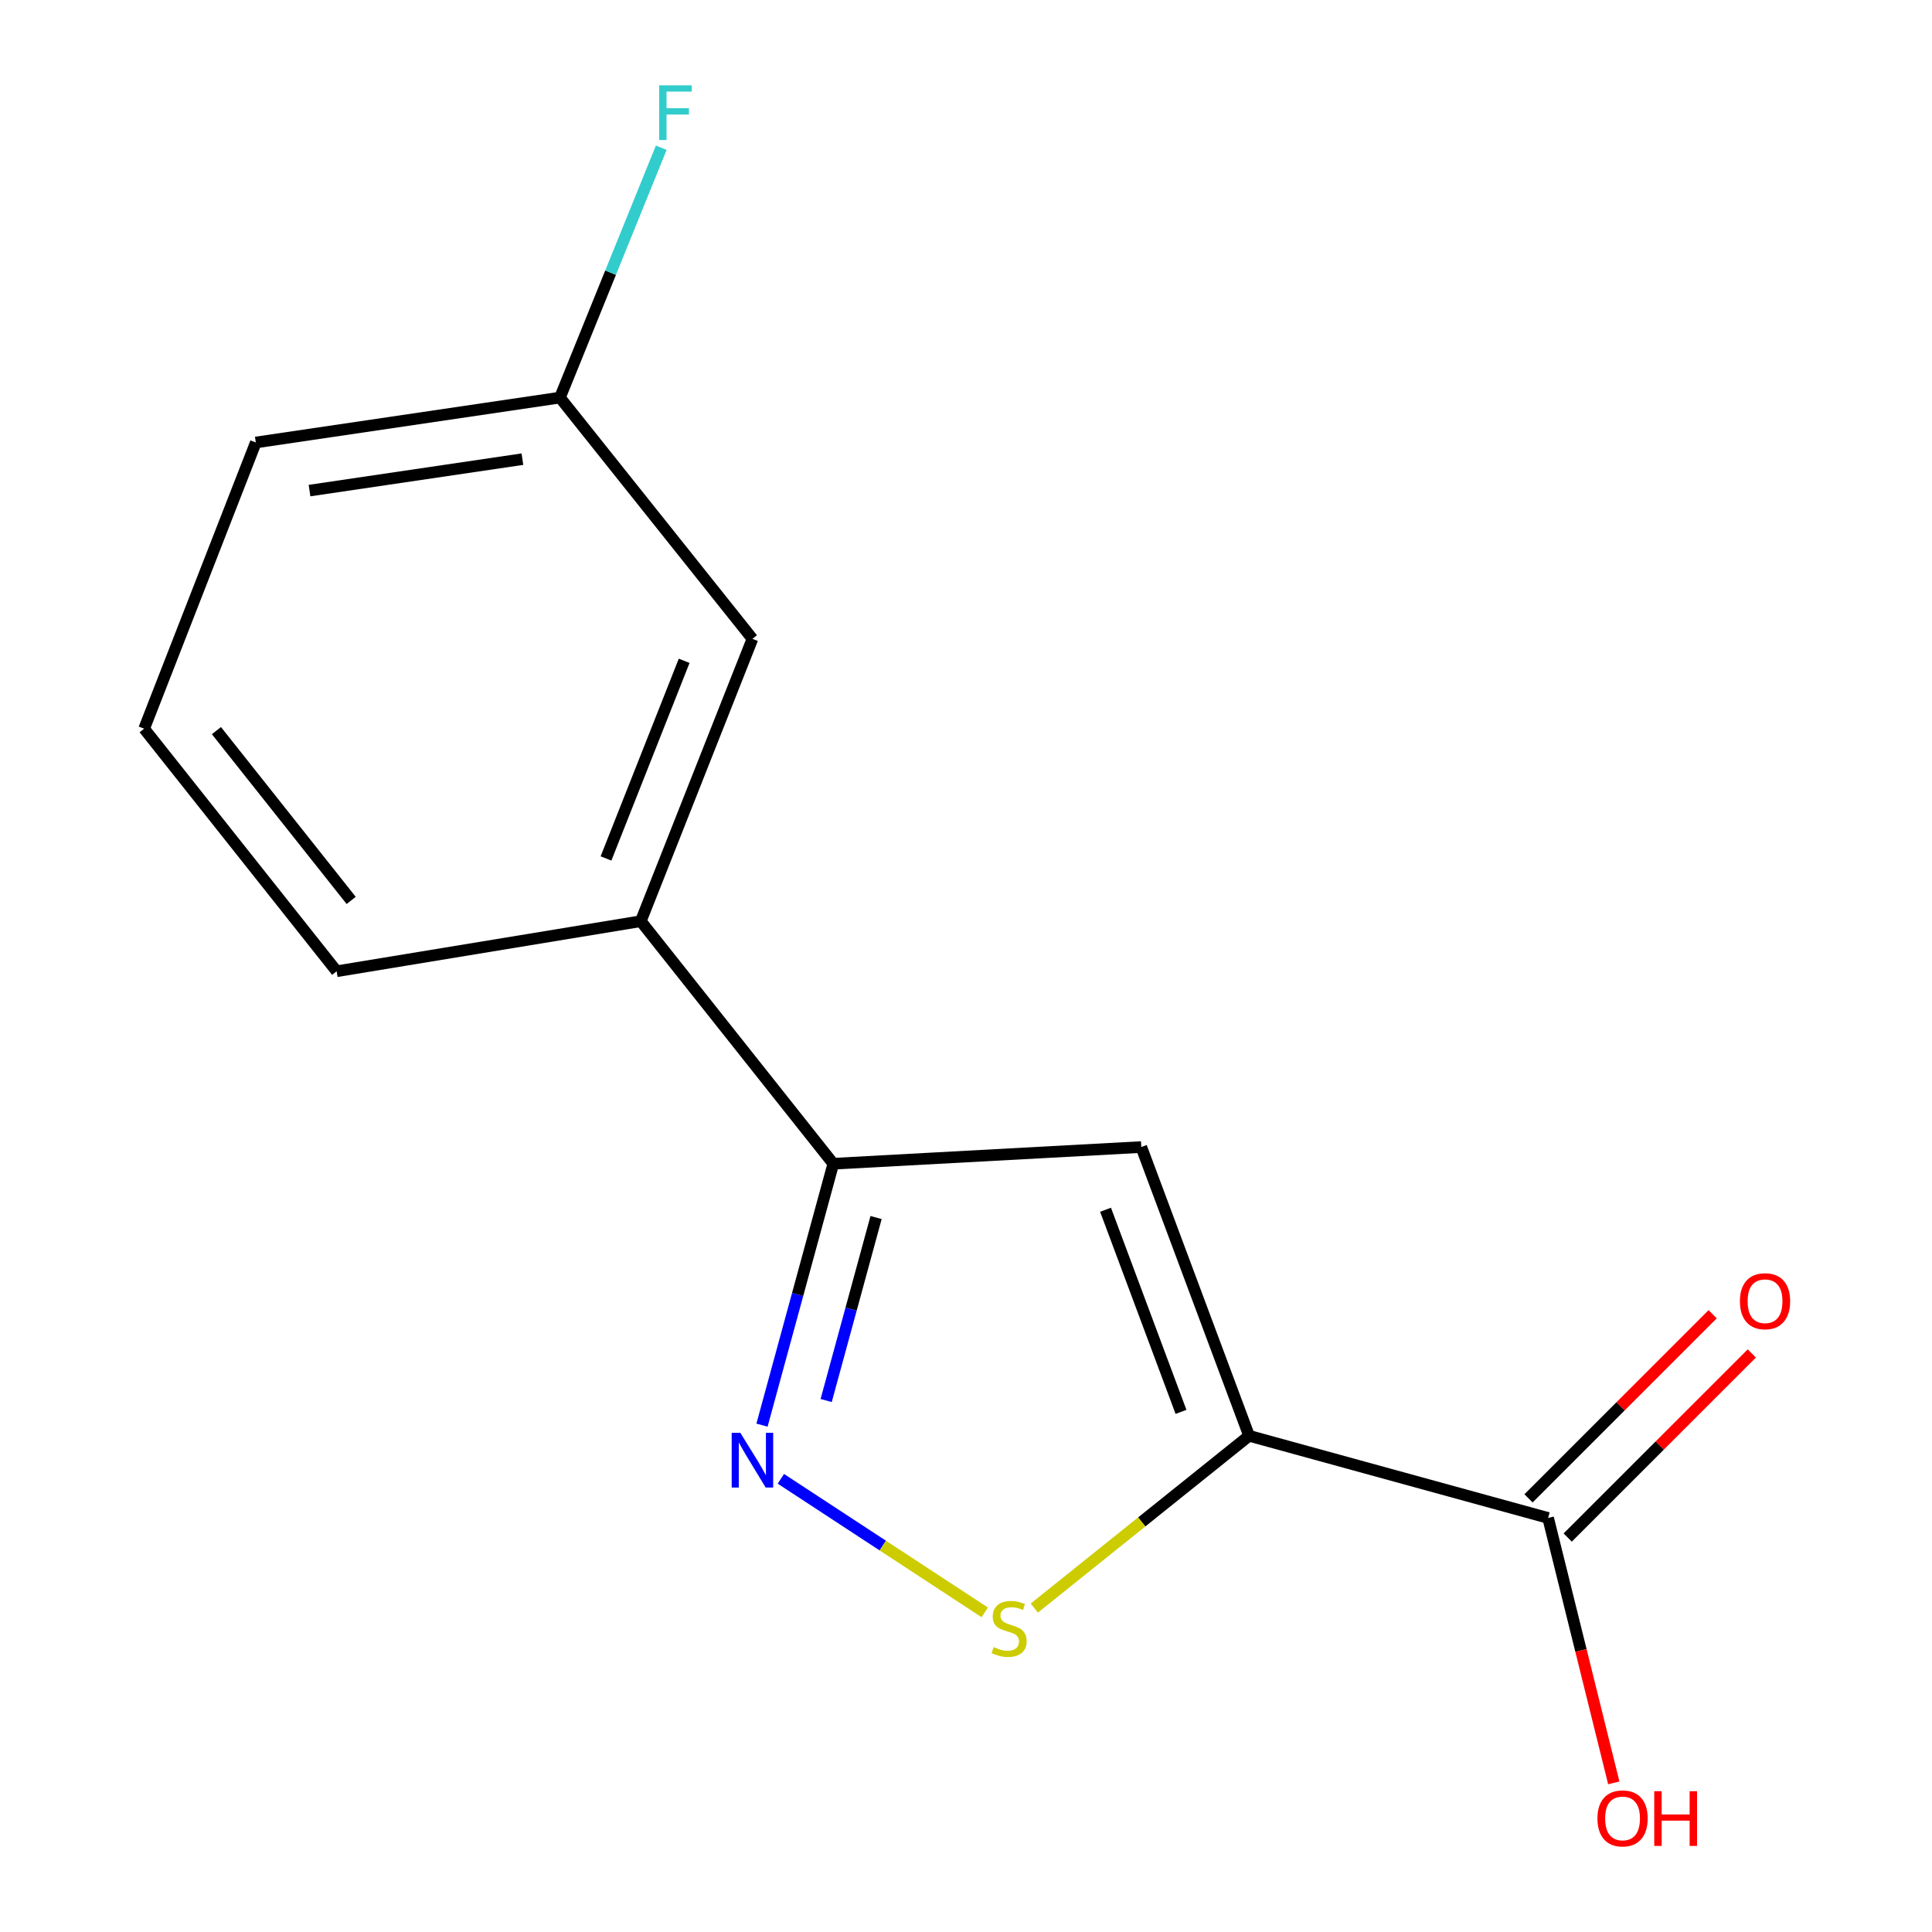 <?xml version='1.0' encoding='iso-8859-1'?>
<svg version='1.1' baseProfile='full'
              xmlns='http://www.w3.org/2000/svg'
                      xmlns:rdkit='http://www.rdkit.org/xml'
                      xmlns:xlink='http://www.w3.org/1999/xlink'
                  xml:space='preserve'
width='1000px' height='1000px' viewBox='0 0 1000 1000'>
<!-- END OF HEADER -->
<rect style='opacity:1.0;fill:#FFFFFF;stroke:none' width='1000' height='1000' x='0' y='0'> </rect>
<path class='bond-0' d='M 646.532,743.17 L 590.735,593.71' style='fill:none;fill-rule:evenodd;stroke:#000000;stroke-width:6px;stroke-linecap:butt;stroke-linejoin:miter;stroke-opacity:1' />
<path class='bond-0' d='M 611.287,730.784 L 572.229,626.162' style='fill:none;fill-rule:evenodd;stroke:#000000;stroke-width:6px;stroke-linecap:butt;stroke-linejoin:miter;stroke-opacity:1' />
<path class='bond-2' d='M 646.532,743.17 L 590.954,787.752' style='fill:none;fill-rule:evenodd;stroke:#000000;stroke-width:6px;stroke-linecap:butt;stroke-linejoin:miter;stroke-opacity:1' />
<path class='bond-2' d='M 590.954,787.752 L 535.377,832.333' style='fill:none;fill-rule:evenodd;stroke:#CCCC00;stroke-width:6px;stroke-linecap:butt;stroke-linejoin:miter;stroke-opacity:1' />
<path class='bond-4' d='M 646.532,743.17 L 801.299,785.691' style='fill:none;fill-rule:evenodd;stroke:#000000;stroke-width:6px;stroke-linecap:butt;stroke-linejoin:miter;stroke-opacity:1' />
<path class='bond-3' d='M 590.735,593.71 L 431.314,602.348' style='fill:none;fill-rule:evenodd;stroke:#000000;stroke-width:6px;stroke-linecap:butt;stroke-linejoin:miter;stroke-opacity:1' />
<path class='bond-1' d='M 404.173,765.428 L 456.939,799.989' style='fill:none;fill-rule:evenodd;stroke:#0000FF;stroke-width:6px;stroke-linecap:butt;stroke-linejoin:miter;stroke-opacity:1' />
<path class='bond-1' d='M 456.939,799.989 L 509.705,834.55' style='fill:none;fill-rule:evenodd;stroke:#CCCC00;stroke-width:6px;stroke-linecap:butt;stroke-linejoin:miter;stroke-opacity:1' />
<path class='bond-14' d='M 394.409,737.656 L 412.861,670.002' style='fill:none;fill-rule:evenodd;stroke:#0000FF;stroke-width:6px;stroke-linecap:butt;stroke-linejoin:miter;stroke-opacity:1' />
<path class='bond-14' d='M 412.861,670.002 L 431.314,602.348' style='fill:none;fill-rule:evenodd;stroke:#000000;stroke-width:6px;stroke-linecap:butt;stroke-linejoin:miter;stroke-opacity:1' />
<path class='bond-14' d='M 427.621,724.908 L 440.538,677.551' style='fill:none;fill-rule:evenodd;stroke:#0000FF;stroke-width:6px;stroke-linecap:butt;stroke-linejoin:miter;stroke-opacity:1' />
<path class='bond-14' d='M 440.538,677.551 L 453.454,630.193' style='fill:none;fill-rule:evenodd;stroke:#000000;stroke-width:6px;stroke-linecap:butt;stroke-linejoin:miter;stroke-opacity:1' />
<path class='bond-5' d='M 431.314,602.348 L 331.674,476.809' style='fill:none;fill-rule:evenodd;stroke:#000000;stroke-width:6px;stroke-linecap:butt;stroke-linejoin:miter;stroke-opacity:1' />
<path class='bond-6' d='M 811.441,795.834 L 859.095,748.186' style='fill:none;fill-rule:evenodd;stroke:#000000;stroke-width:6px;stroke-linecap:butt;stroke-linejoin:miter;stroke-opacity:1' />
<path class='bond-6' d='M 859.095,748.186 L 906.75,700.538' style='fill:none;fill-rule:evenodd;stroke:#FF0000;stroke-width:6px;stroke-linecap:butt;stroke-linejoin:miter;stroke-opacity:1' />
<path class='bond-6' d='M 791.157,775.548 L 838.812,727.9' style='fill:none;fill-rule:evenodd;stroke:#000000;stroke-width:6px;stroke-linecap:butt;stroke-linejoin:miter;stroke-opacity:1' />
<path class='bond-6' d='M 838.812,727.9 L 886.466,680.252' style='fill:none;fill-rule:evenodd;stroke:#FF0000;stroke-width:6px;stroke-linecap:butt;stroke-linejoin:miter;stroke-opacity:1' />
<path class='bond-8' d='M 801.299,785.691 L 818.296,854.247' style='fill:none;fill-rule:evenodd;stroke:#000000;stroke-width:6px;stroke-linecap:butt;stroke-linejoin:miter;stroke-opacity:1' />
<path class='bond-8' d='M 818.296,854.247 L 835.293,922.804' style='fill:none;fill-rule:evenodd;stroke:#FF0000;stroke-width:6px;stroke-linecap:butt;stroke-linejoin:miter;stroke-opacity:1' />
<path class='bond-7' d='M 331.674,476.809 L 389.462,330.664' style='fill:none;fill-rule:evenodd;stroke:#000000;stroke-width:6px;stroke-linecap:butt;stroke-linejoin:miter;stroke-opacity:1' />
<path class='bond-7' d='M 313.665,444.339 L 354.117,342.037' style='fill:none;fill-rule:evenodd;stroke:#000000;stroke-width:6px;stroke-linecap:butt;stroke-linejoin:miter;stroke-opacity:1' />
<path class='bond-11' d='M 331.674,476.809 L 174.245,502.723' style='fill:none;fill-rule:evenodd;stroke:#000000;stroke-width:6px;stroke-linecap:butt;stroke-linejoin:miter;stroke-opacity:1' />
<path class='bond-9' d='M 389.462,330.664 L 289.822,205.795' style='fill:none;fill-rule:evenodd;stroke:#000000;stroke-width:6px;stroke-linecap:butt;stroke-linejoin:miter;stroke-opacity:1' />
<path class='bond-10' d='M 289.822,205.795 L 316.043,141.13' style='fill:none;fill-rule:evenodd;stroke:#000000;stroke-width:6px;stroke-linecap:butt;stroke-linejoin:miter;stroke-opacity:1' />
<path class='bond-10' d='M 316.043,141.13 L 342.264,76.465' style='fill:none;fill-rule:evenodd;stroke:#33CCCC;stroke-width:6px;stroke-linecap:butt;stroke-linejoin:miter;stroke-opacity:1' />
<path class='bond-15' d='M 289.822,205.795 L 132.409,229.032' style='fill:none;fill-rule:evenodd;stroke:#000000;stroke-width:6px;stroke-linecap:butt;stroke-linejoin:miter;stroke-opacity:1' />
<path class='bond-15' d='M 270.4,237.66 L 160.211,253.926' style='fill:none;fill-rule:evenodd;stroke:#000000;stroke-width:6px;stroke-linecap:butt;stroke-linejoin:miter;stroke-opacity:1' />
<path class='bond-12' d='M 174.245,502.723 L 74.605,377.169' style='fill:none;fill-rule:evenodd;stroke:#000000;stroke-width:6px;stroke-linecap:butt;stroke-linejoin:miter;stroke-opacity:1' />
<path class='bond-12' d='M 181.77,466.057 L 112.021,378.169' style='fill:none;fill-rule:evenodd;stroke:#000000;stroke-width:6px;stroke-linecap:butt;stroke-linejoin:miter;stroke-opacity:1' />
<path class='bond-13' d='M 74.605,377.169 L 132.409,229.032' style='fill:none;fill-rule:evenodd;stroke:#000000;stroke-width:6px;stroke-linecap:butt;stroke-linejoin:miter;stroke-opacity:1' />
<path  class='atom-2' d='M 383.202 741.632
L 392.482 756.632
Q 393.402 758.112, 394.882 760.792
Q 396.362 763.472, 396.442 763.632
L 396.442 741.632
L 400.202 741.632
L 400.202 769.952
L 396.322 769.952
L 386.362 753.552
Q 385.202 751.632, 383.962 749.432
Q 382.762 747.232, 382.402 746.552
L 382.402 769.952
L 378.722 769.952
L 378.722 741.632
L 383.202 741.632
' fill='#0000FF'/>
<path  class='atom-3' d='M 514.316 852.53
Q 514.636 852.65, 515.956 853.21
Q 517.276 853.77, 518.716 854.13
Q 520.196 854.45, 521.636 854.45
Q 524.316 854.45, 525.876 853.17
Q 527.436 851.85, 527.436 849.57
Q 527.436 848.01, 526.636 847.05
Q 525.876 846.09, 524.676 845.57
Q 523.476 845.05, 521.476 844.45
Q 518.956 843.69, 517.436 842.97
Q 515.956 842.25, 514.876 840.73
Q 513.836 839.21, 513.836 836.65
Q 513.836 833.09, 516.236 830.89
Q 518.676 828.69, 523.476 828.69
Q 526.756 828.69, 530.476 830.25
L 529.556 833.33
Q 526.156 831.93, 523.596 831.93
Q 520.836 831.93, 519.316 833.09
Q 517.796 834.21, 517.836 836.17
Q 517.836 837.69, 518.596 838.61
Q 519.396 839.53, 520.516 840.05
Q 521.676 840.57, 523.596 841.17
Q 526.156 841.97, 527.676 842.77
Q 529.196 843.57, 530.276 845.21
Q 531.396 846.81, 531.396 849.57
Q 531.396 853.49, 528.756 855.61
Q 526.156 857.69, 521.796 857.69
Q 519.276 857.69, 517.356 857.13
Q 515.476 856.61, 513.236 855.69
L 514.316 852.53
' fill='#CCCC00'/>
<path  class='atom-7' d='M 900.578 673.508
Q 900.578 666.708, 903.938 662.908
Q 907.298 659.108, 913.578 659.108
Q 919.858 659.108, 923.218 662.908
Q 926.578 666.708, 926.578 673.508
Q 926.578 680.388, 923.178 684.308
Q 919.778 688.188, 913.578 688.188
Q 907.338 688.188, 903.938 684.308
Q 900.578 680.428, 900.578 673.508
M 913.578 684.988
Q 917.898 684.988, 920.218 682.108
Q 922.578 679.188, 922.578 673.508
Q 922.578 667.948, 920.218 665.148
Q 917.898 662.308, 913.578 662.308
Q 909.258 662.308, 906.898 665.108
Q 904.578 667.908, 904.578 673.508
Q 904.578 679.228, 906.898 682.108
Q 909.258 684.988, 913.578 684.988
' fill='#FF0000'/>
<path  class='atom-9' d='M 826.835 941.208
Q 826.835 934.408, 830.195 930.608
Q 833.555 926.808, 839.835 926.808
Q 846.115 926.808, 849.475 930.608
Q 852.835 934.408, 852.835 941.208
Q 852.835 948.088, 849.435 952.008
Q 846.035 955.888, 839.835 955.888
Q 833.595 955.888, 830.195 952.008
Q 826.835 948.128, 826.835 941.208
M 839.835 952.688
Q 844.155 952.688, 846.475 949.808
Q 848.835 946.888, 848.835 941.208
Q 848.835 935.648, 846.475 932.848
Q 844.155 930.008, 839.835 930.008
Q 835.515 930.008, 833.155 932.808
Q 830.835 935.608, 830.835 941.208
Q 830.835 946.928, 833.155 949.808
Q 835.515 952.688, 839.835 952.688
' fill='#FF0000'/>
<path  class='atom-9' d='M 856.235 927.128
L 860.075 927.128
L 860.075 939.168
L 874.555 939.168
L 874.555 927.128
L 878.395 927.128
L 878.395 955.448
L 874.555 955.448
L 874.555 942.368
L 860.075 942.368
L 860.075 955.448
L 856.235 955.448
L 856.235 927.128
' fill='#FF0000'/>
<path  class='atom-11' d='M 341.199 44.167
L 358.039 44.167
L 358.039 47.407
L 344.999 47.407
L 344.999 56.007
L 356.599 56.007
L 356.599 59.287
L 344.999 59.287
L 344.999 72.487
L 341.199 72.487
L 341.199 44.167
' fill='#33CCCC'/>
</svg>

